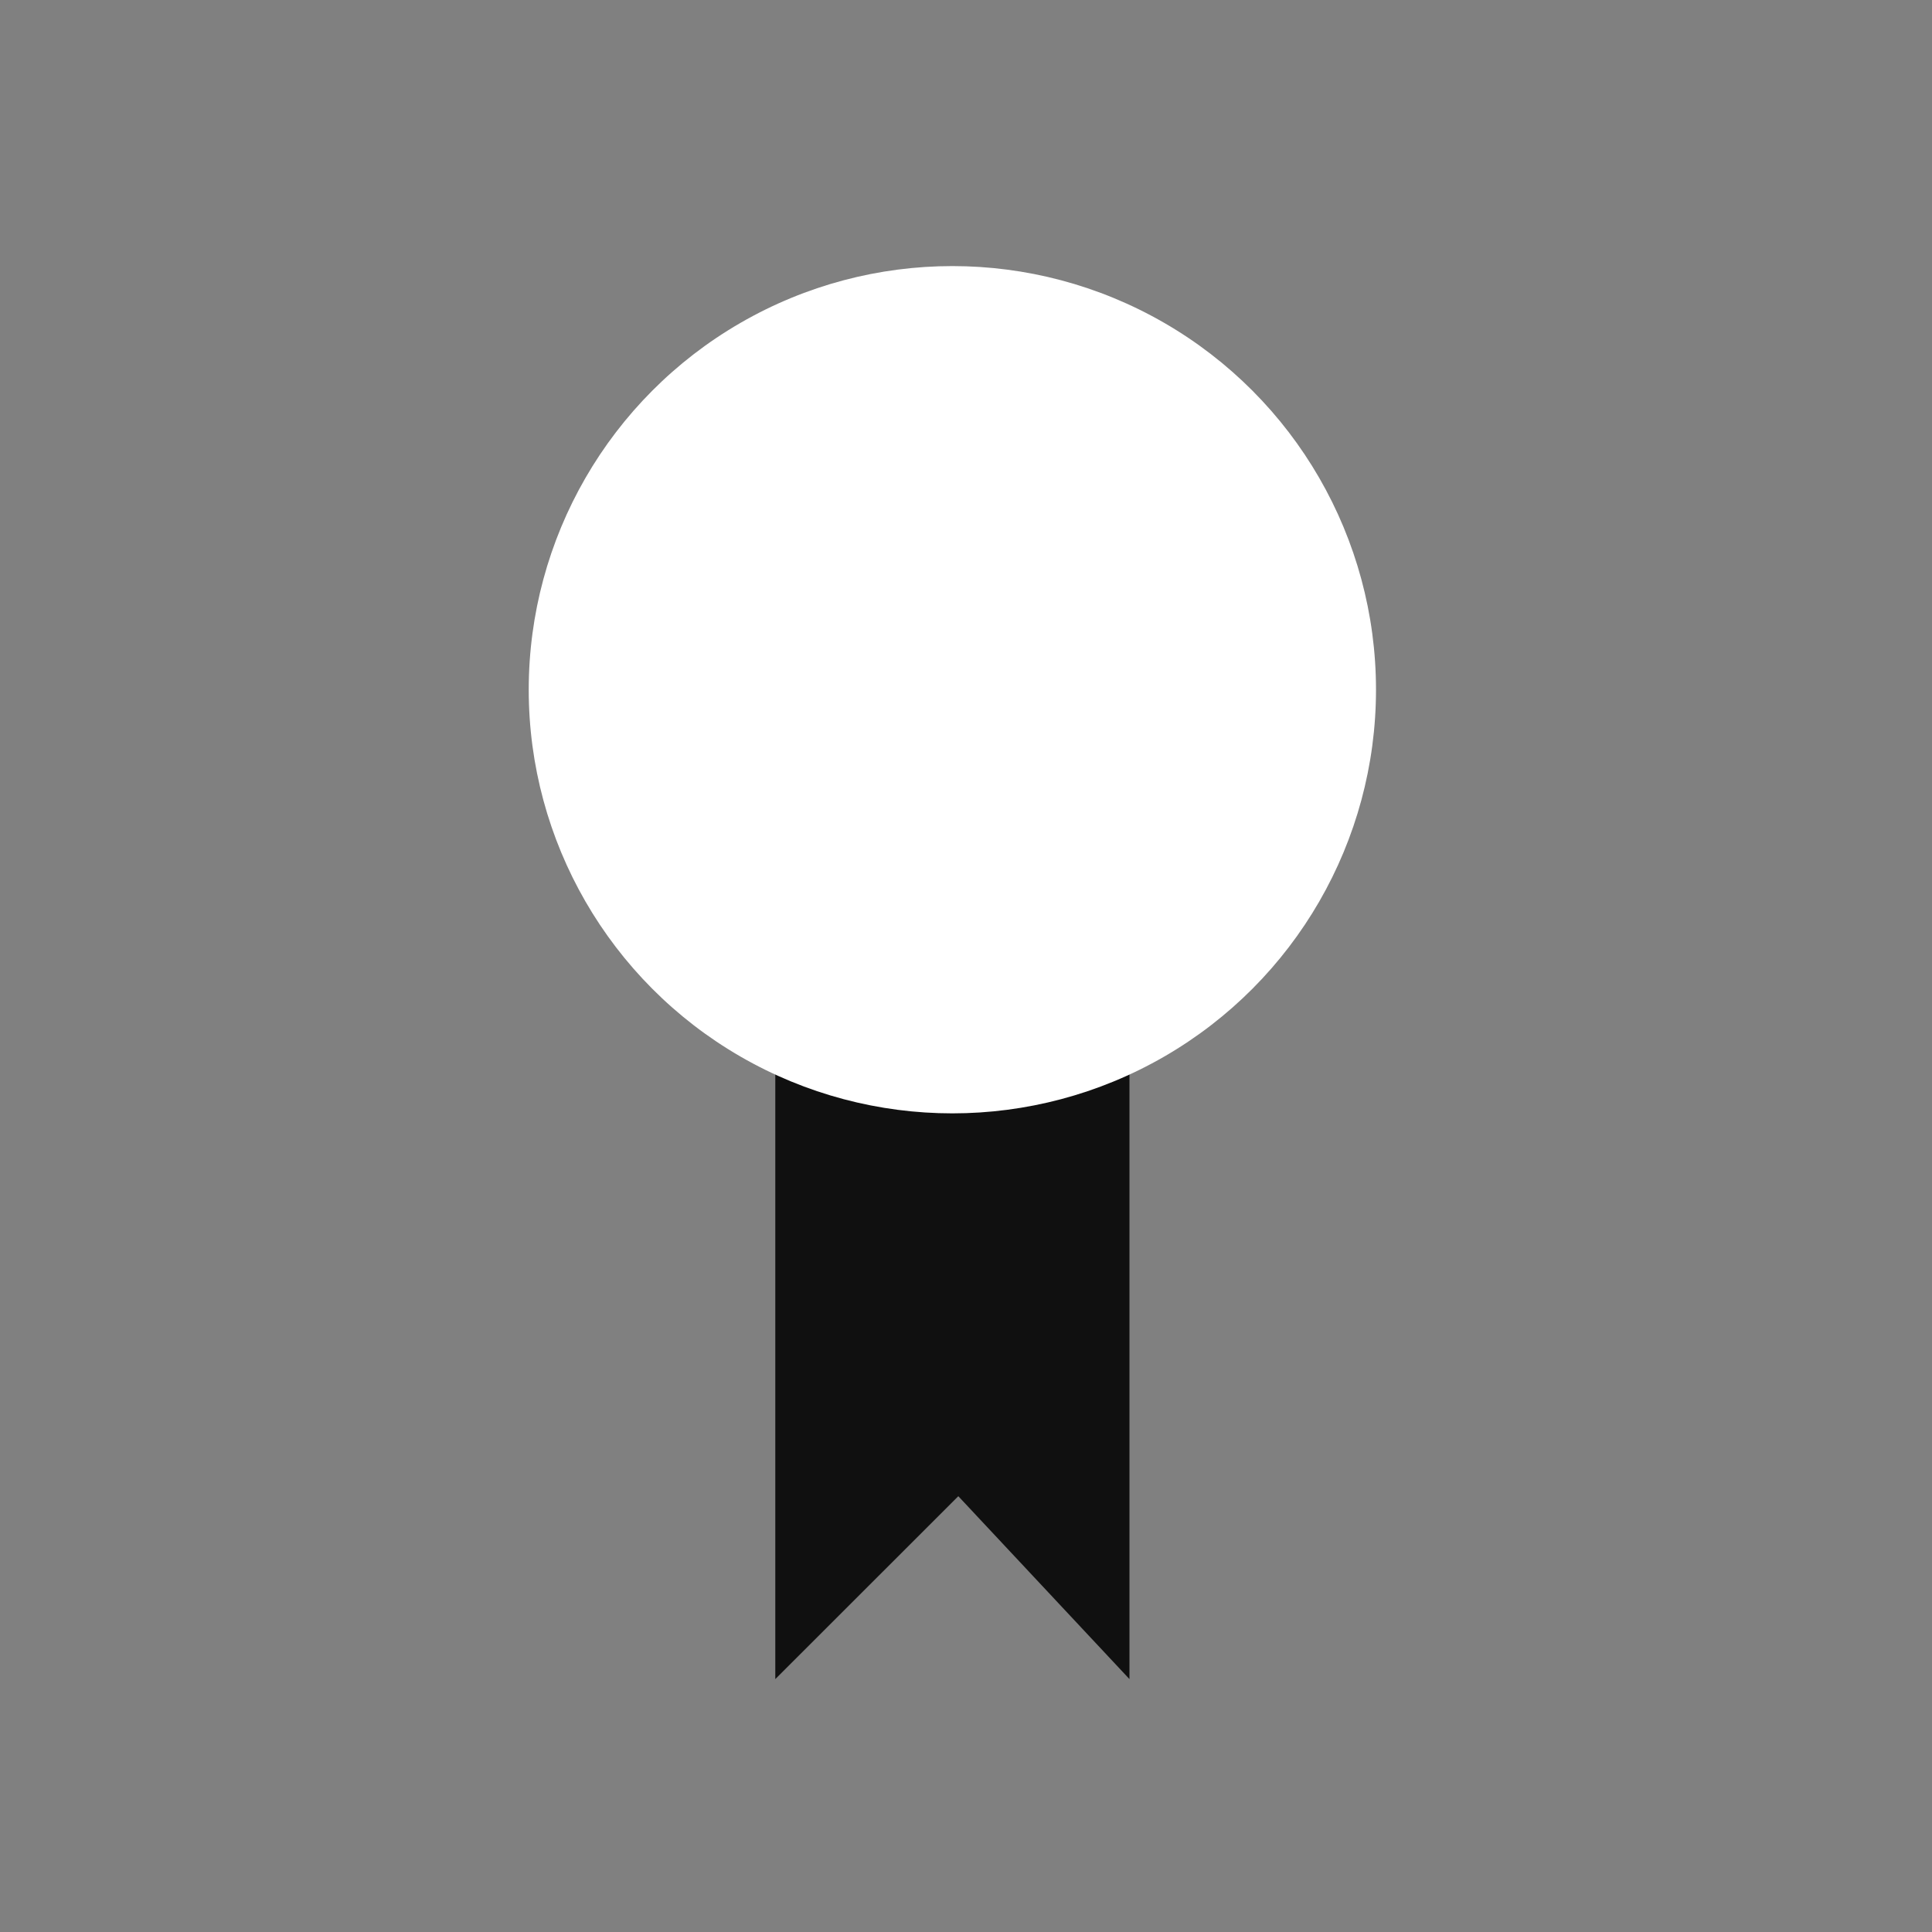 <svg width="51" height="51" viewBox="0 0 51 51" fill="none" xmlns="http://www.w3.org/2000/svg">
<rect x="0" y="0" width="51" height="51" fill="#808080" stroke="none"/>
<path d="M20.466 44.324V26.25H29.815V44.324L25.297 39.496L20.466 44.324Z" fill="#101010"/>
<circle cx="25.14" cy="18.207" r="11.183" fill="white"/>
</svg>

